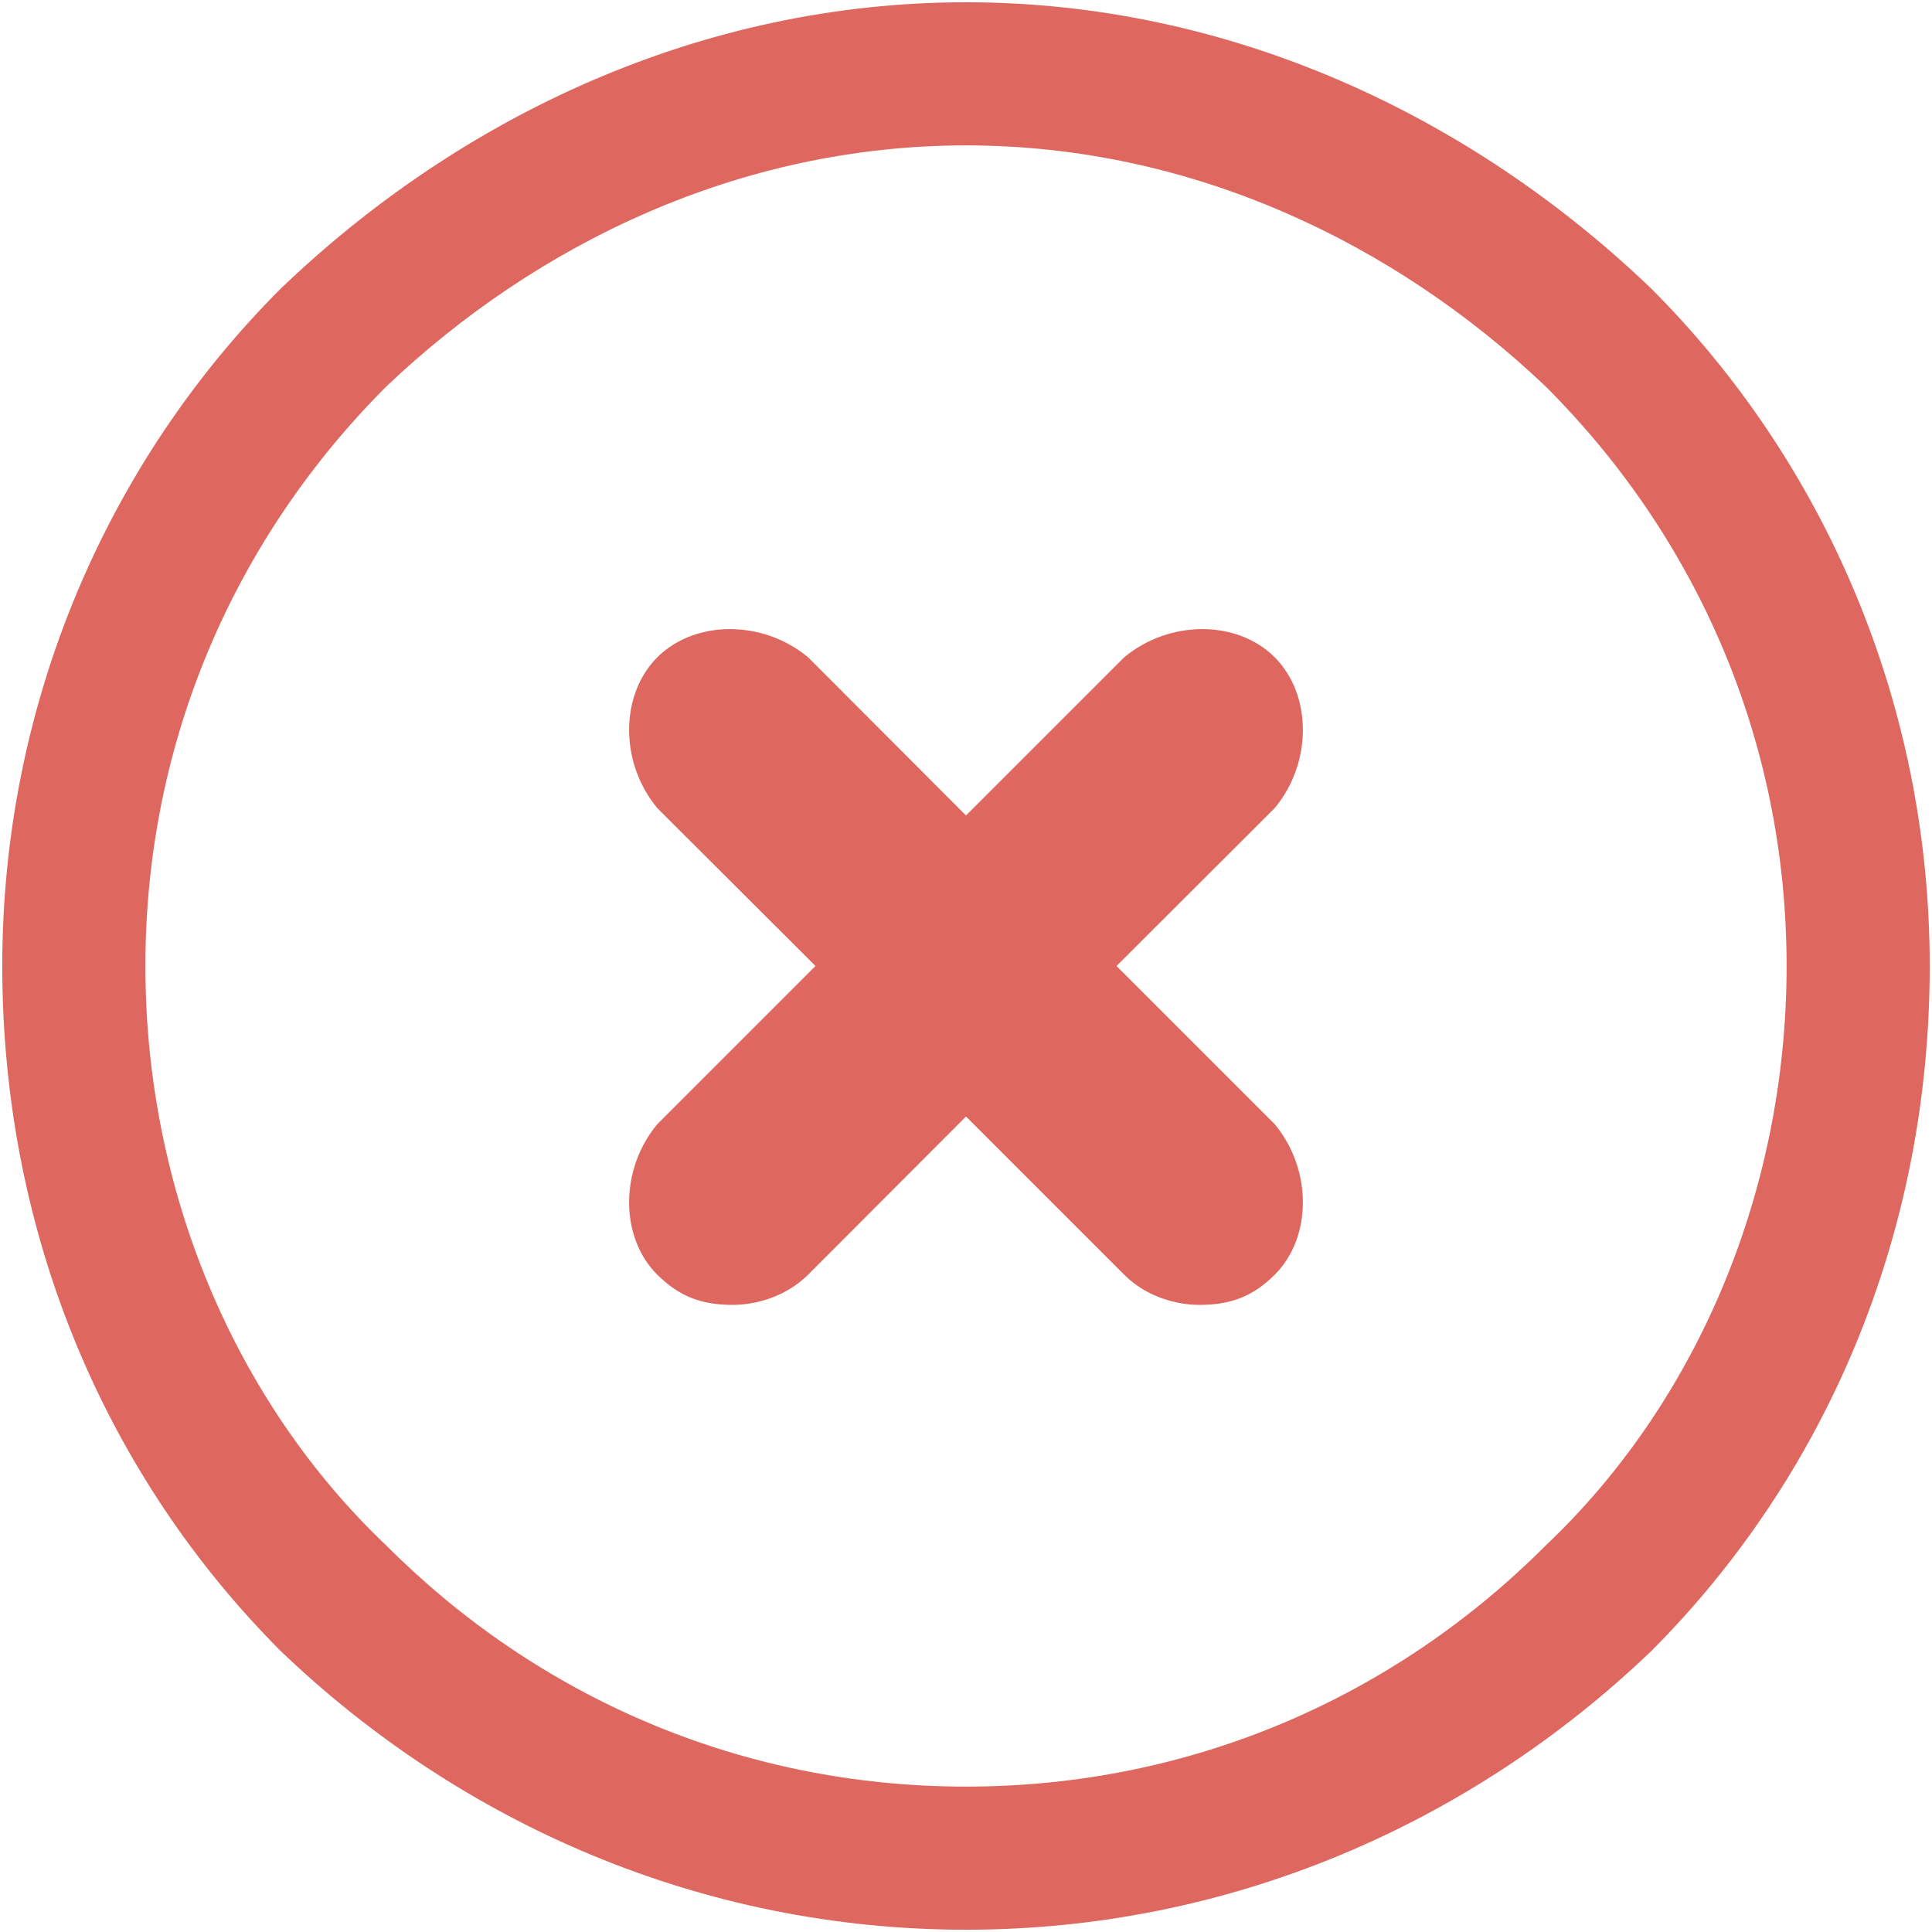 <?xml version="1.0" encoding="UTF-8"?>
<!DOCTYPE svg PUBLIC "-//W3C//DTD SVG 1.1//EN" "http://www.w3.org/Graphics/SVG/1.1/DTD/svg11.dtd">
<!-- Creator: CorelDRAW X8 -->
<svg xmlns="http://www.w3.org/2000/svg" xml:space="preserve" width="15px" height="15px" version="1.1" style="shape-rendering:geometricPrecision; text-rendering:geometricPrecision; image-rendering:optimizeQuality; fill-rule:evenodd; clip-rule:evenodd"
viewBox="0 0 6790 6790"
 xmlns:xlink="http://www.w3.org/1999/xlink">
 <defs>
  <style type="text/css">
   <![CDATA[
    .fil0 {fill:#DE675F;fill-rule:nonzero}
   ]]>
  </style>
 </defs>
 <g id="Warstwa_x0020_1">
  <path class="fil0" d="M2575 4586c-106,0 -185,-27 -265,-106 -132,-132 -132,-370 0,-529l556 -556 -556 -555c-132,-159 -132,-397 0,-530 133,-132 371,-132 530,0l555 556 556 -556c159,-132 397,-132 529,0 132,133 132,371 0,530l-556 555 556 556c132,159 132,397 0,529 -79,79 -159,106 -265,106 -79,0 -185,-27 -264,-106l-556 -556 -555 556c-80,79 -186,106 -265,106l0 0z"/>
  <path class="fil0" d="M3395 8c926,0 1773,397 2408,1006 608,608 979,1455 979,2381 0,953 -371,1799 -979,2408 -635,608 -1482,979 -2408,979 -926,0 -1773,-371 -2408,-979 -608,-609 -979,-1455 -979,-2408 0,-926 371,-1773 979,-2381 635,-609 1482,-1006 2408,-1006zm2037 1350c-529,-503 -1243,-847 -2037,-847 -794,0 -1508,344 -2037,847 -529,529 -847,1243 -847,2037 0,794 318,1535 847,2037 529,530 1243,847 2037,847 794,0 1508,-317 2037,-847 530,-502 847,-1243 847,-2037 0,-794 -317,-1508 -847,-2037z"/>
 </g>
</svg>
